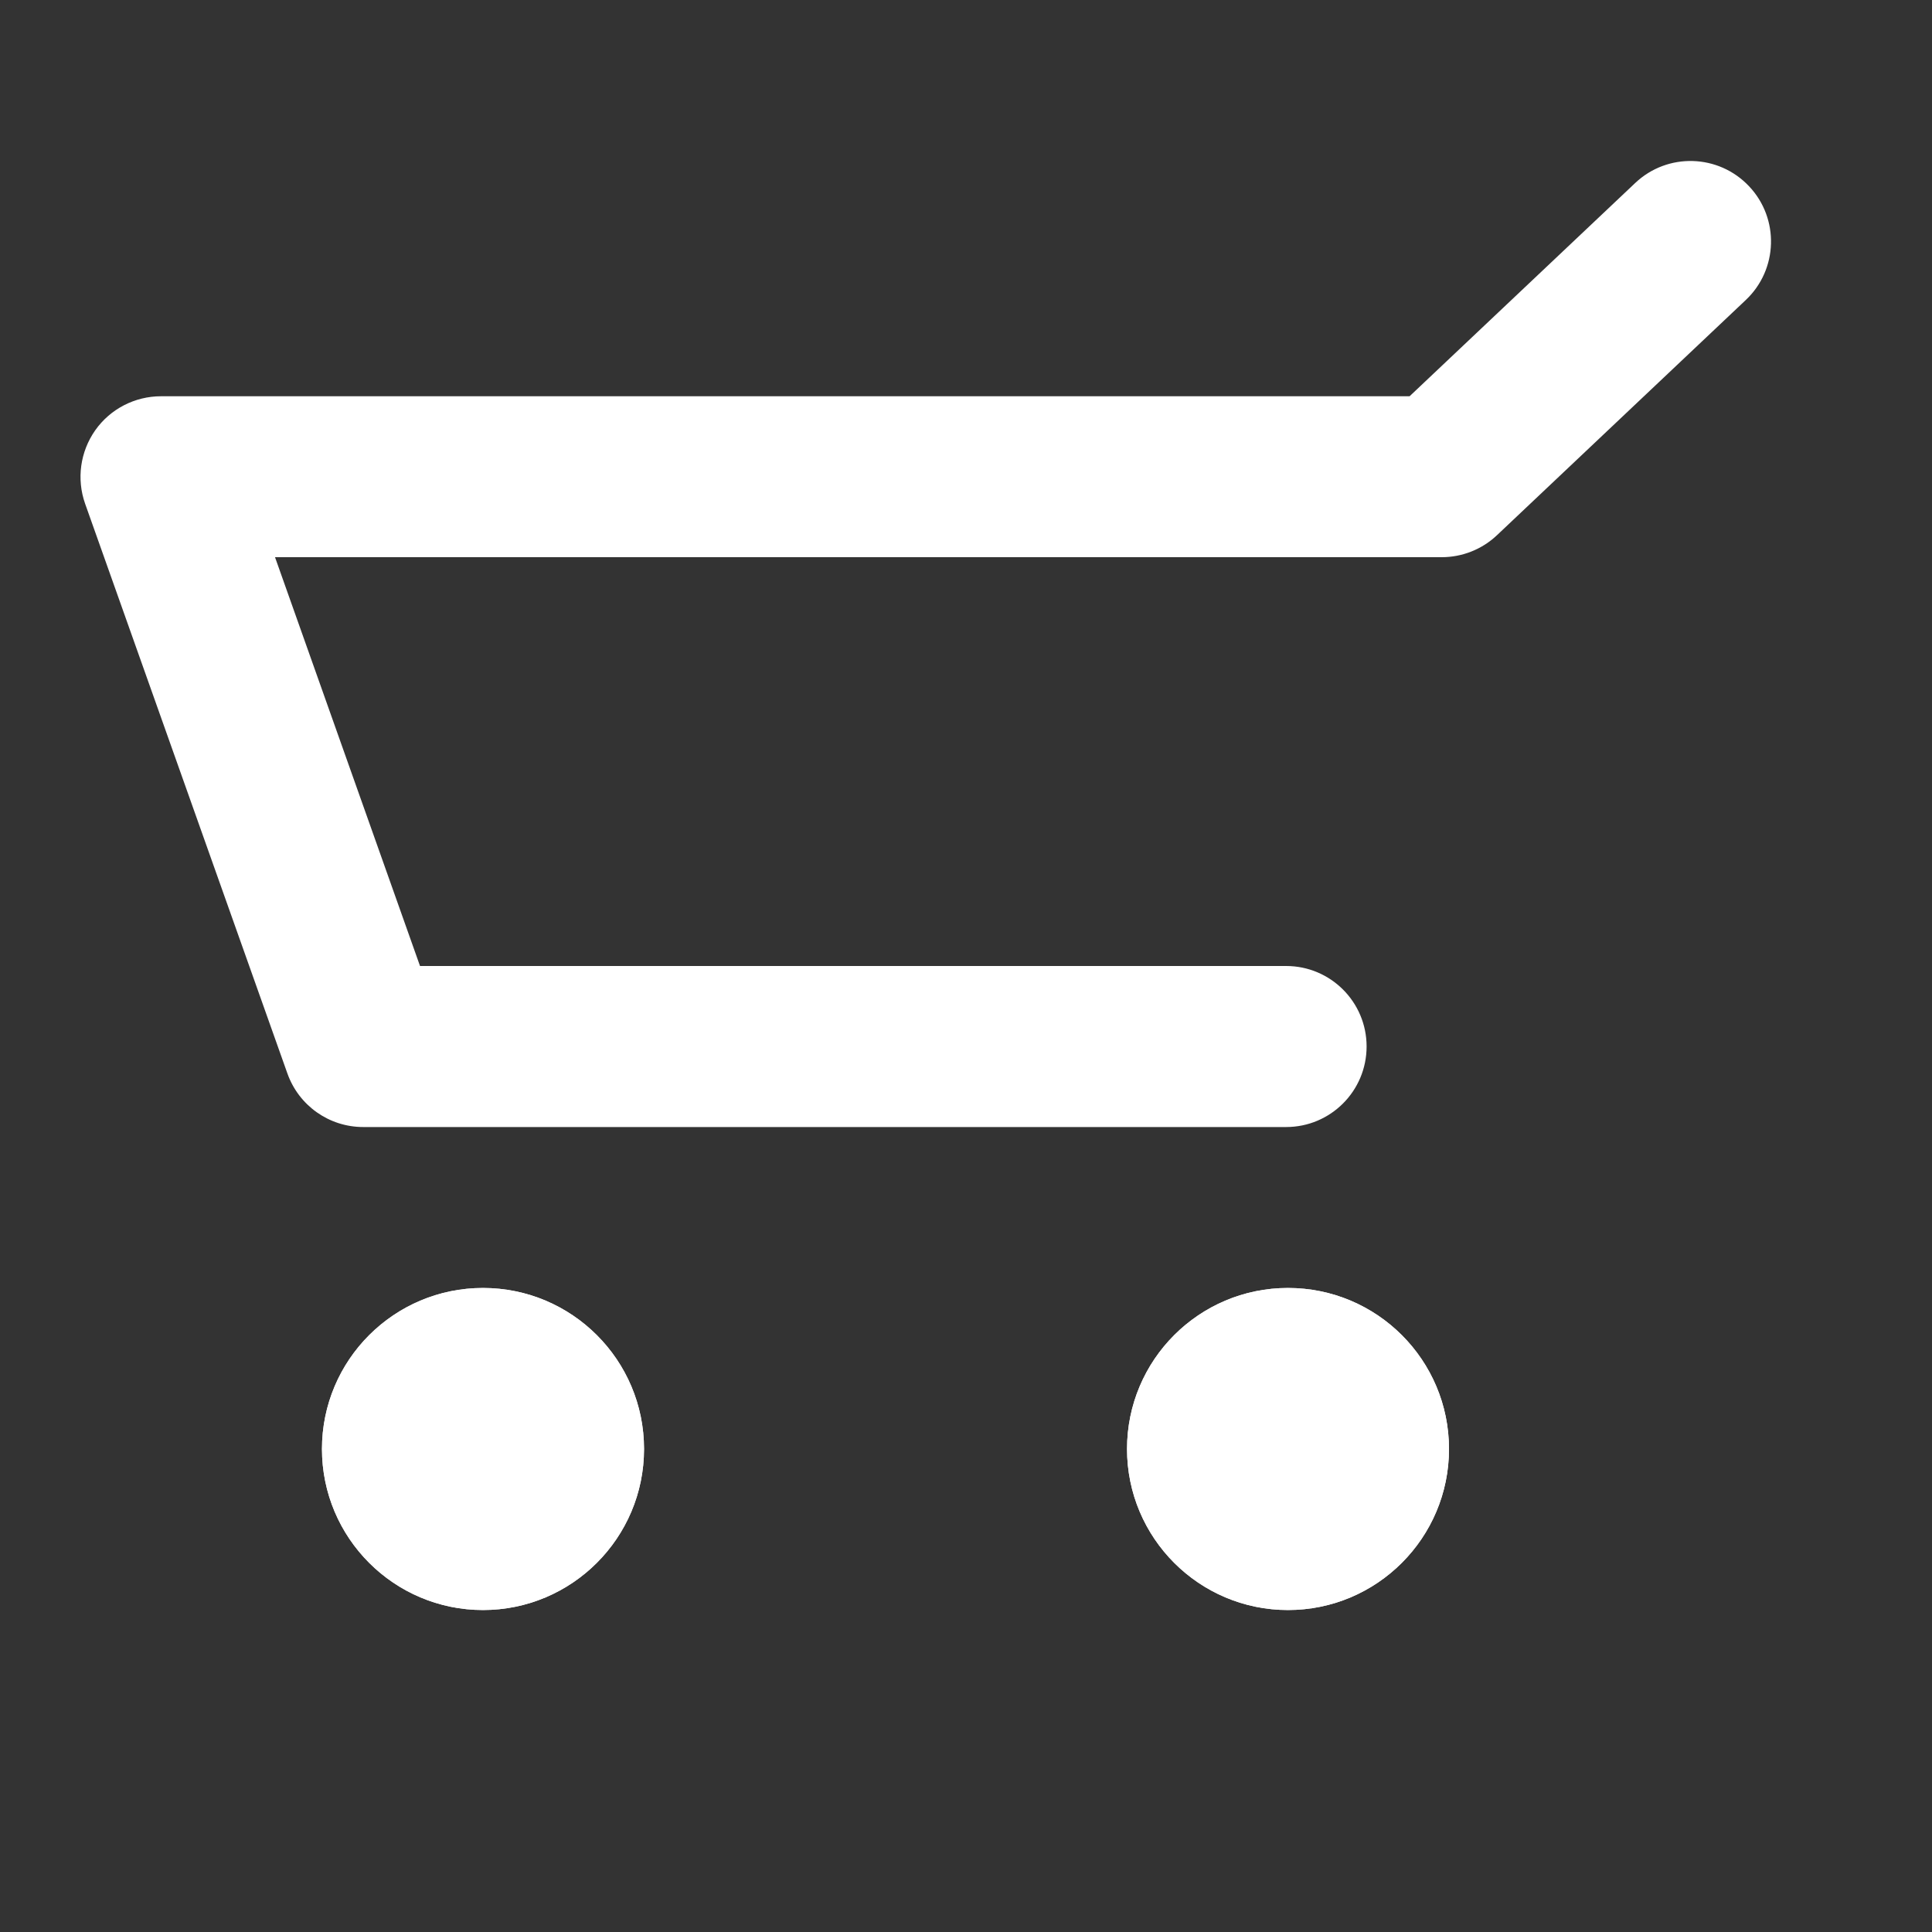 <svg width="20" height="20" viewBox="0 0 20 20" fill="none" xmlns="http://www.w3.org/2000/svg">
<rect x="0" y="0" width="20" height="20" fill="#333333" stroke="none"/>
<path fill-rule="evenodd" clip-rule="evenodd" d="M18.106 1.928C18.422 2.262 18.407 2.79 18.072 3.106L15.496 5.541C15.341 5.687 15.137 5.768 14.924 5.768H2.847L4.348 10H13.314C13.774 10 14.147 10.373 14.147 10.833C14.147 11.294 13.774 11.667 13.314 11.667H3.76C3.407 11.667 3.093 11.445 2.975 11.112L0.881 5.214C0.791 4.959 0.83 4.676 0.986 4.454C1.142 4.233 1.396 4.102 1.667 4.102H14.592L16.928 1.894C17.262 1.578 17.79 1.593 18.106 1.928Z" fill="#ffffff"/>
<path d="M13.333 16.667C14.254 16.667 15 15.92 15 15C15 14.079 14.254 13.333 13.333 13.333C12.413 13.333 11.667 14.079 11.667 15C11.667 15.92 12.413 16.667 13.333 16.667Z" fill="#ffffff"/>
<path fill-rule="evenodd" clip-rule="evenodd" d="M13.333 15.833C13.794 15.833 14.167 15.46 14.167 15C14.167 14.54 13.794 14.167 13.333 14.167C12.873 14.167 12.5 14.54 12.5 15C12.5 15.46 12.873 15.833 13.333 15.833ZM15 15C15 15.92 14.254 16.667 13.333 16.667C12.413 16.667 11.667 15.92 11.667 15C11.667 14.079 12.413 13.333 13.333 13.333C14.254 13.333 15 14.079 15 15Z" fill="#ffffff"/>
<path d="M5 16.667C5.92 16.667 6.667 15.92 6.667 15C6.667 14.079 5.92 13.333 5 13.333C4.08 13.333 3.333 14.079 3.333 15C3.333 15.92 4.08 16.667 5 16.667Z" fill="#ffffff"/>
<path fill-rule="evenodd" clip-rule="evenodd" d="M5 15.833C5.46 15.833 5.833 15.46 5.833 15C5.833 14.54 5.46 14.167 5 14.167C4.54 14.167 4.167 14.54 4.167 15C4.167 15.46 4.54 15.833 5 15.833ZM6.667 15C6.667 15.92 5.92 16.667 5 16.667C4.08 16.667 3.333 15.92 3.333 15C3.333 14.079 4.08 13.333 5 13.333C5.92 13.333 6.667 14.079 6.667 15Z" fill="#ffffff"/>
</svg>

